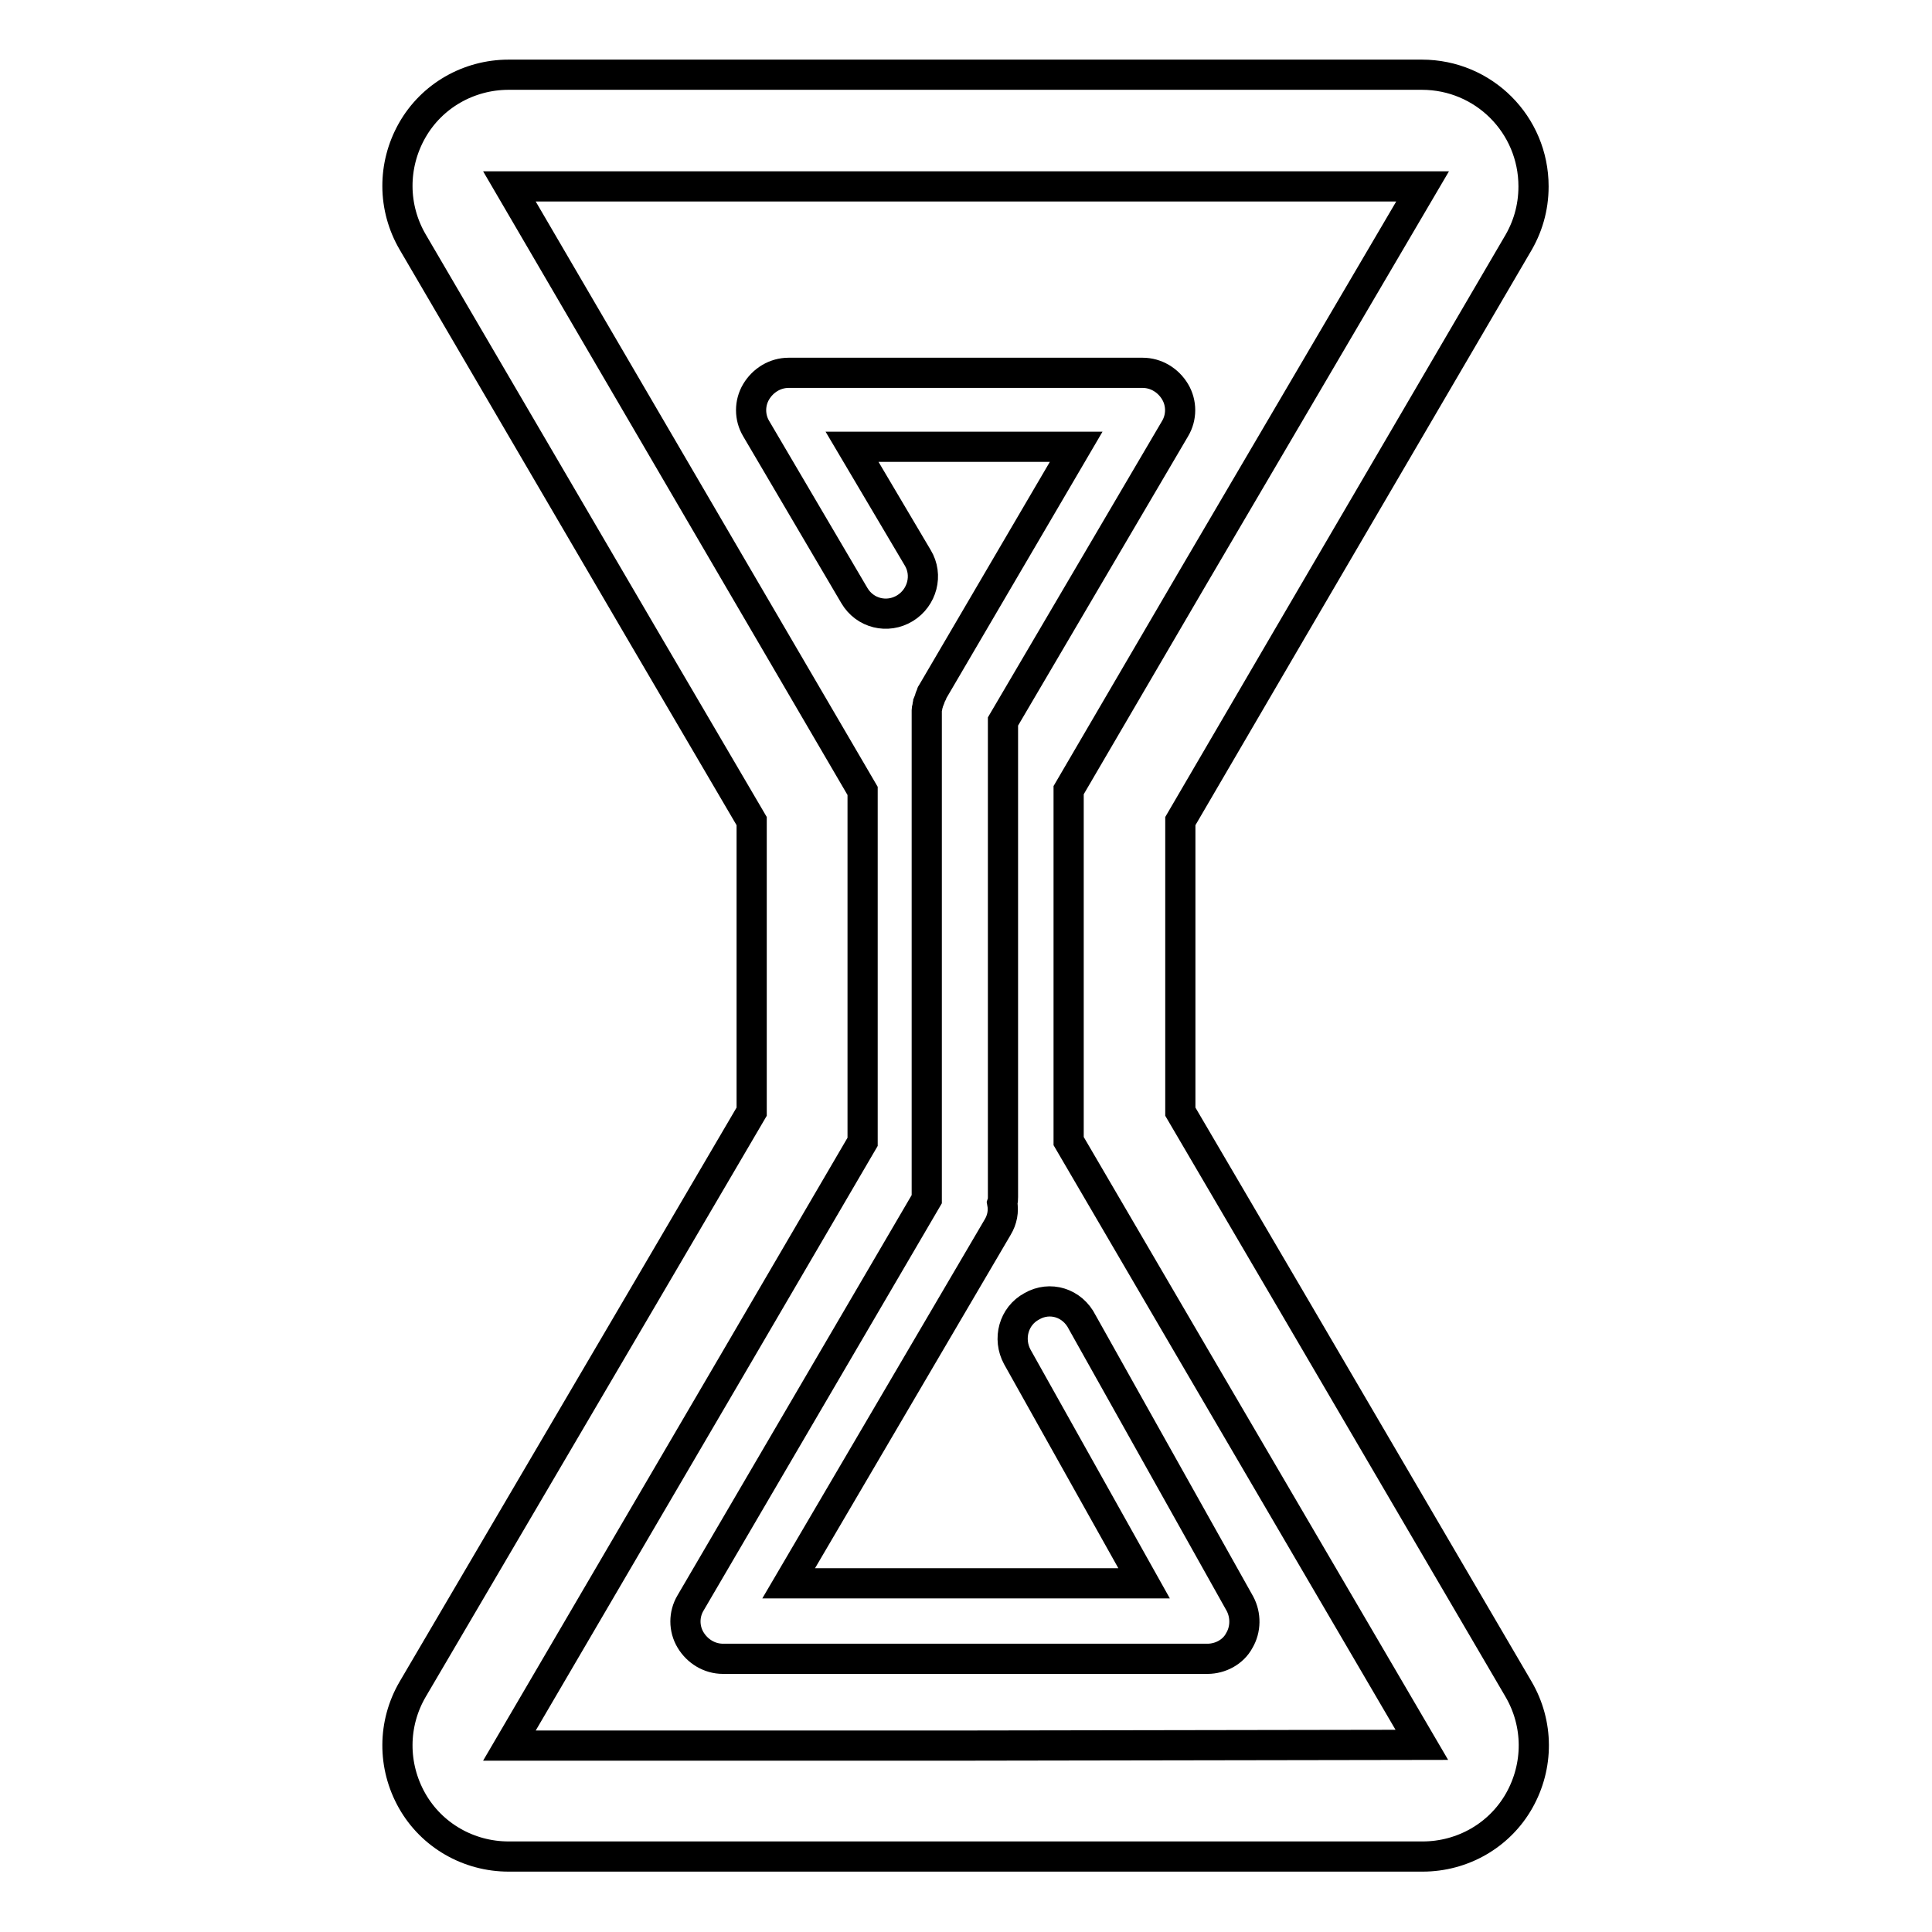 <?xml version="1.0" encoding="utf-8"?>
<!-- Svg Vector Icons : http://www.onlinewebfonts.com/icon -->
<!DOCTYPE svg PUBLIC "-//W3C//DTD SVG 1.1//EN" "http://www.w3.org/Graphics/SVG/1.1/DTD/svg11.dtd">
<svg version="1.1" xmlns="http://www.w3.org/2000/svg" xmlns:xlink="http://www.w3.org/1999/xlink" x="0px" y="0px" viewBox="0 0 256 256" enable-background="new 0 0 256 256" xml:space="preserve">
<g> <path stroke-width="4" fill-opacity="0" stroke="#000000"  d="M136.7,173.1c-2.4,1.3-3.2,4.3-1.9,6.7l16.8,30h-47.1l27.7-47.2c0.6-1,0.8-2.1,0.6-3.2 c0.1-0.3,0.1-0.5,0.1-0.8v-63l22.8-38.8c0.9-1.5,0.9-3.4,0-4.9c-0.9-1.5-2.5-2.5-4.3-2.5h-46.9c-1.8,0-3.4,1-4.3,2.5 c-0.9,1.5-0.9,3.4,0,4.9l13,22.1c1.4,2.4,4.4,3.1,6.7,1.7c2.3-1.4,3.1-4.4,1.7-6.7l-8.7-14.7h29.7l-19.1,32.6 c-0.1,0.1-0.1,0.2-0.1,0.3c-0.1,0.2-0.2,0.3-0.2,0.5l-0.2,0.5c0,0.2-0.1,0.3-0.1,0.4c0,0.2-0.1,0.4-0.1,0.6c0,0.1,0,0.2,0,0.3v64.5 l-31.3,53.5c-0.9,1.5-0.9,3.4,0,4.9c0.9,1.5,2.5,2.5,4.3,2.5H160c1.7,0,3.4-0.9,4.2-2.4c0.9-1.5,0.9-3.4,0.1-4.9l-20.9-37.3 C142.1,172.6,139.1,171.7,136.7,173.1z"/> <path stroke-width="4" fill-opacity="0" stroke="#000000"  d="M171,172.2l-14.6-24.9v-38.5L171,83.8l30-51.3c1.4-2.3,2.2-4.9,2.2-7.8c0-8.2-6.6-14.8-14.8-14.8h-121 c-5.3,0-10.2,2.8-12.8,7.4c-2.6,4.6-2.6,10.2,0.1,14.8L85,83.9l14.6,24.9v38.5L85,172.2l-30.3,51.6c-2.7,4.6-2.7,10.2-0.1,14.8 c2.6,4.6,7.5,7.4,12.8,7.4h121.1c5.3,0,10.2-2.8,12.8-7.4c2.6-4.6,2.6-10.2-0.1-14.8L171,172.2z M128,231.3H67.5l30.2-51.6 l16.6-28.4v-46.5L97.7,76.4L67.5,24.7h121l-30.3,51.6l-16.6,28.4v46.5l16.6,28.4l30.2,51.6L128,231.3L128,231.3z"/></g>
</svg>